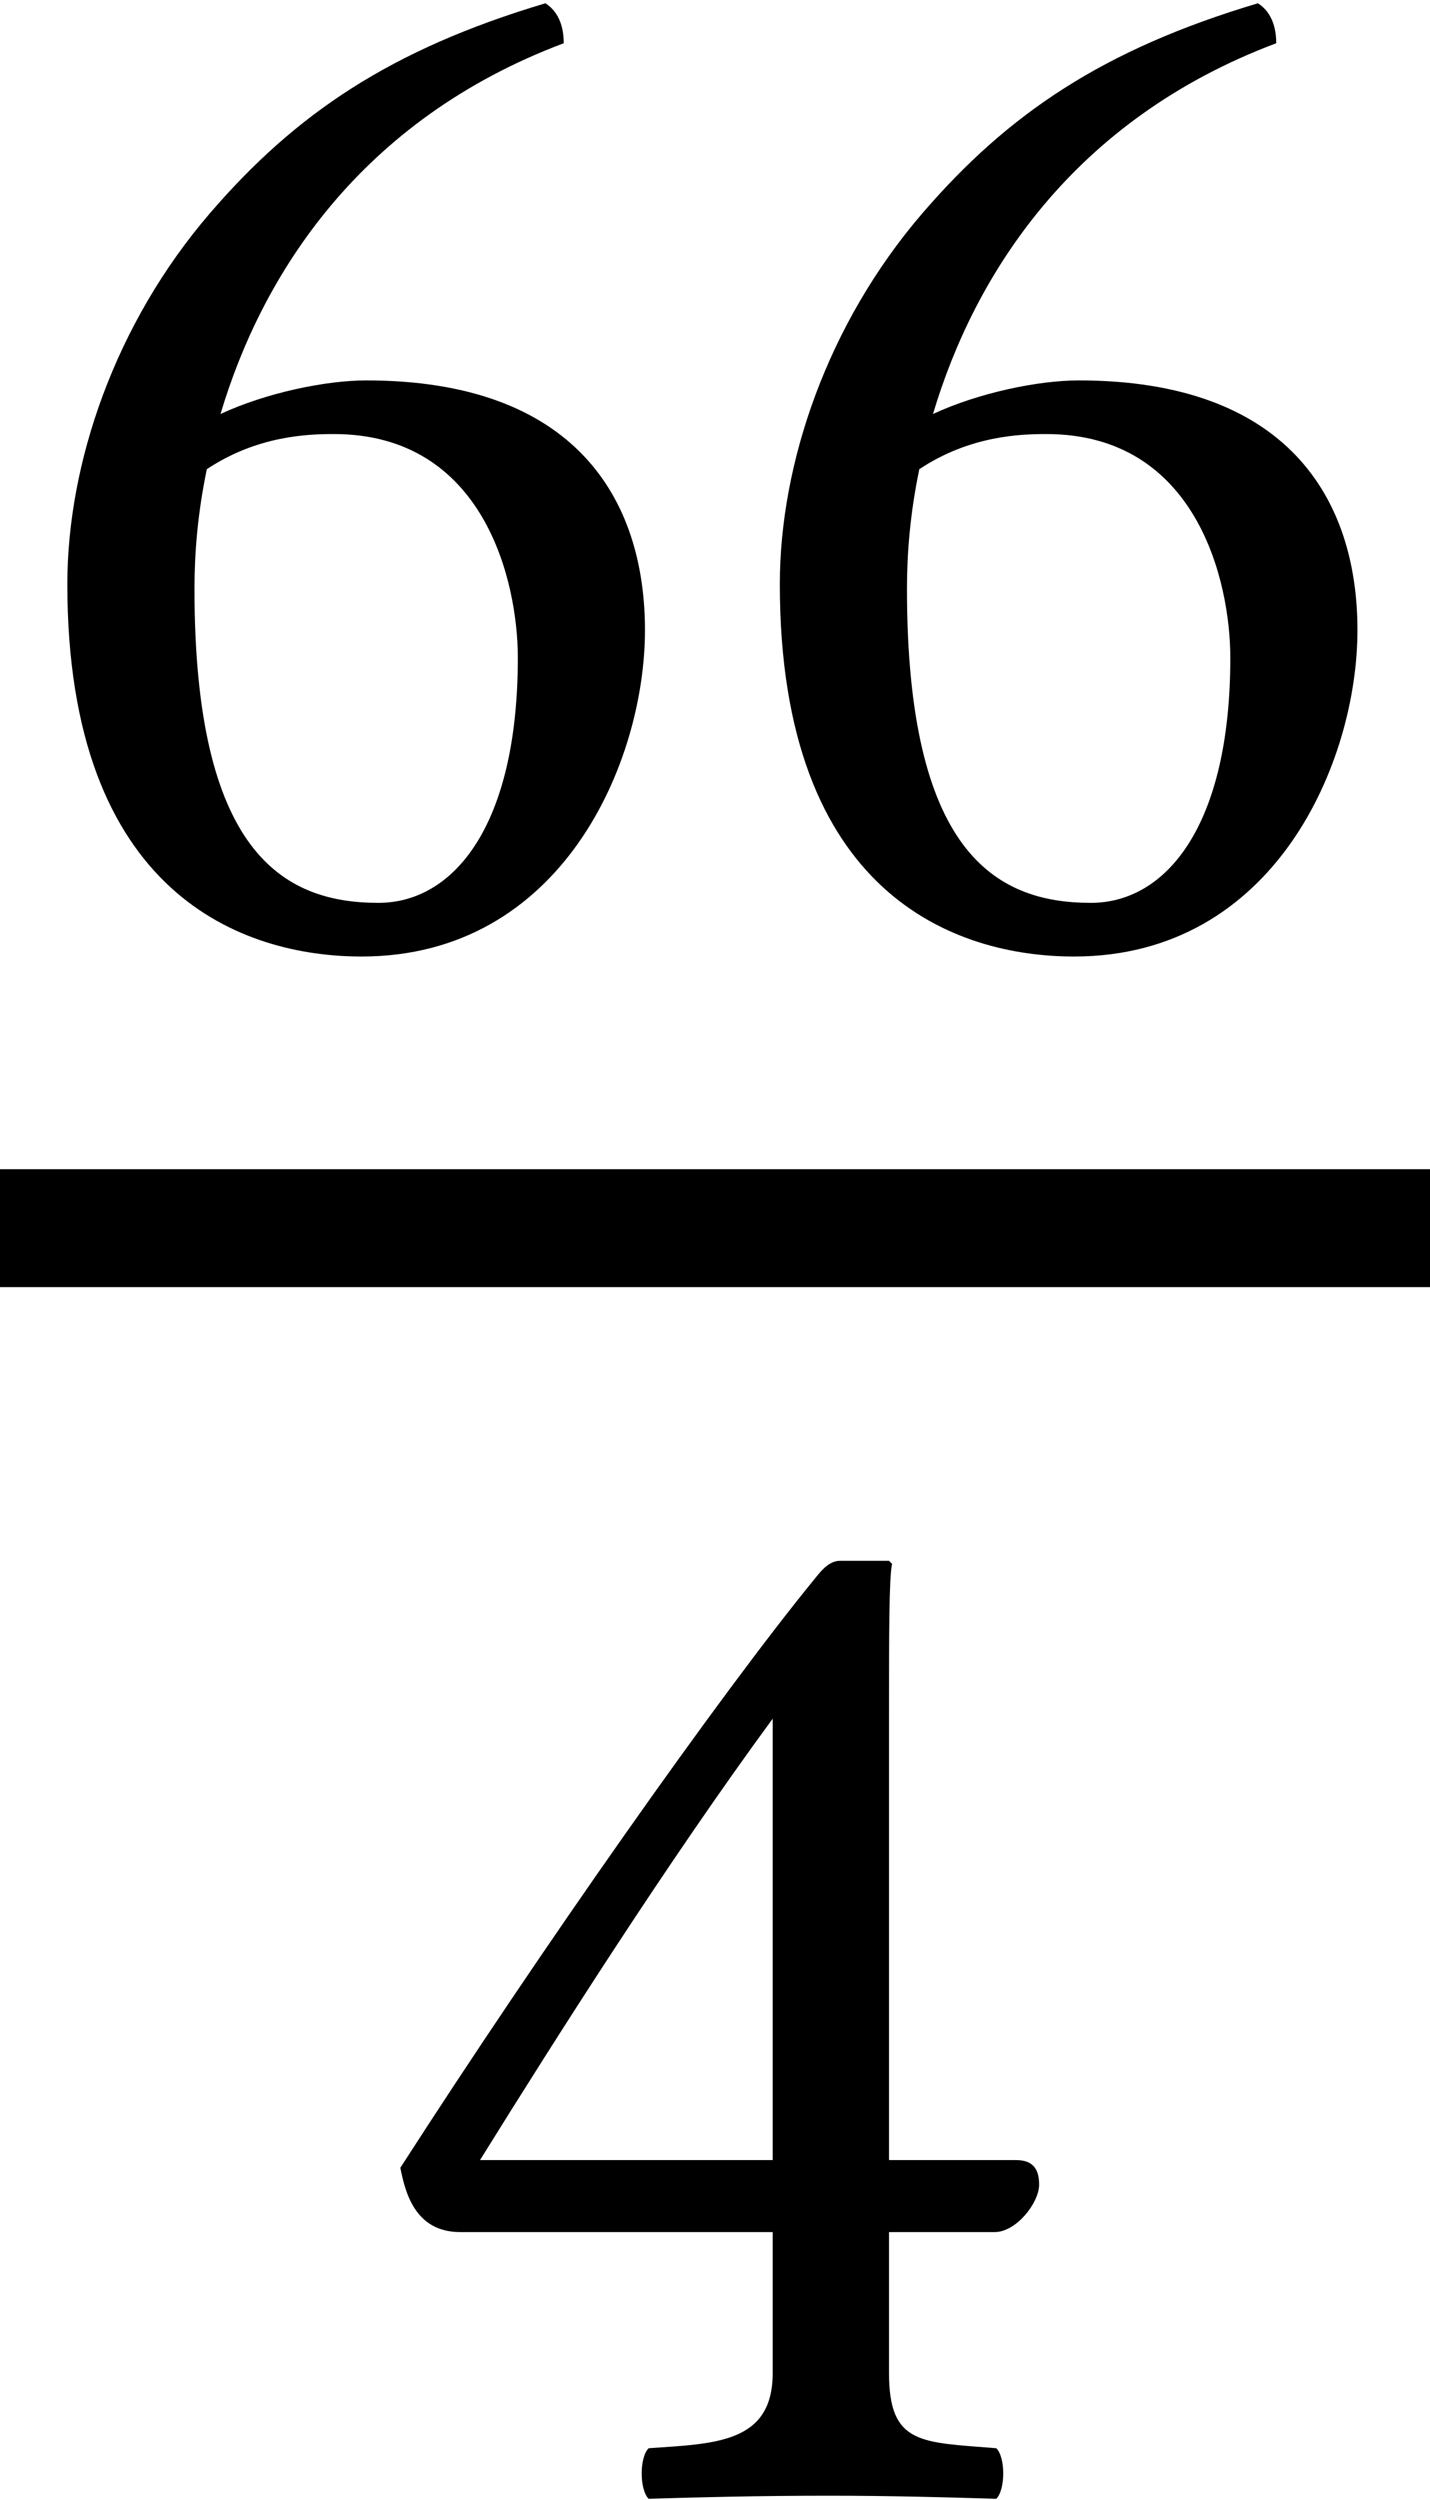<?xml version='1.0' encoding='UTF-8'?>
<!-- This file was generated by dvisvgm 1.15.1 -->
<svg height='12.954pt' version='1.1' viewBox='71.93 59.575 7.412 12.954' width='7.412pt' xmlns='http://www.w3.org/2000/svg' xmlns:xlink='http://www.w3.org/1999/xlink'>
<defs>
<path d='M2.152 -4.026V-1.739H0.635C1.04 -2.39 1.604 -3.279 2.152 -4.026ZM3.414 -1.739H2.755V-4.058C2.755 -4.455 2.755 -4.764 2.771 -4.828L2.755 -4.844H2.501C2.446 -4.844 2.406 -4.796 2.374 -4.756C1.874 -4.145 0.953 -2.835 0.222 -1.699C0.246 -1.58 0.294 -1.366 0.532 -1.366H2.152V-0.635C2.152 -0.27 1.85 -0.27 1.509 -0.246C1.461 -0.199 1.461 -0.032 1.509 0.016C1.763 0.008 2.08 0 2.446 0C2.755 0 3.057 0.008 3.311 0.016C3.359 -0.032 3.359 -0.199 3.311 -0.246C2.922 -0.278 2.755 -0.262 2.755 -0.635V-1.366H3.303C3.414 -1.366 3.533 -1.517 3.533 -1.612C3.533 -1.691 3.502 -1.739 3.414 -1.739Z' id='g1-52'/>
<path d='M1.072 -2.438C1.334 -2.612 1.596 -2.62 1.731 -2.62C2.509 -2.62 2.684 -1.858 2.684 -1.461C2.684 -0.588 2.35 -0.191 1.961 -0.191C1.461 -0.191 1.008 -0.461 1.008 -1.818C1.008 -2.001 1.024 -2.207 1.072 -2.438ZM1.143 -2.724C1.358 -3.446 1.866 -4.248 2.922 -4.645C2.922 -4.74 2.89 -4.812 2.827 -4.852C2.025 -4.613 1.532 -4.28 1.088 -3.764C0.596 -3.192 0.349 -2.469 0.349 -1.842C0.349 -0.23 1.263 0.087 1.874 0.087C2.914 0.087 3.343 -0.921 3.343 -1.604S2.978 -2.898 1.898 -2.898C1.691 -2.898 1.382 -2.835 1.143 -2.724Z' id='g1-54'/>
</defs>
<g id='page1'>
<use x='71.93' xlink:href='#g1-54' y='64.444'/>
<use x='75.623' xlink:href='#g1-54' y='64.444'/>
<rect height='0.611' width='7.412' x='71.93' y='65.633'/>
<use x='73.783' xlink:href='#g1-52' y='72.506'/>
</g>
</svg>
<!--Rendered by QuickLaTeX.com-->